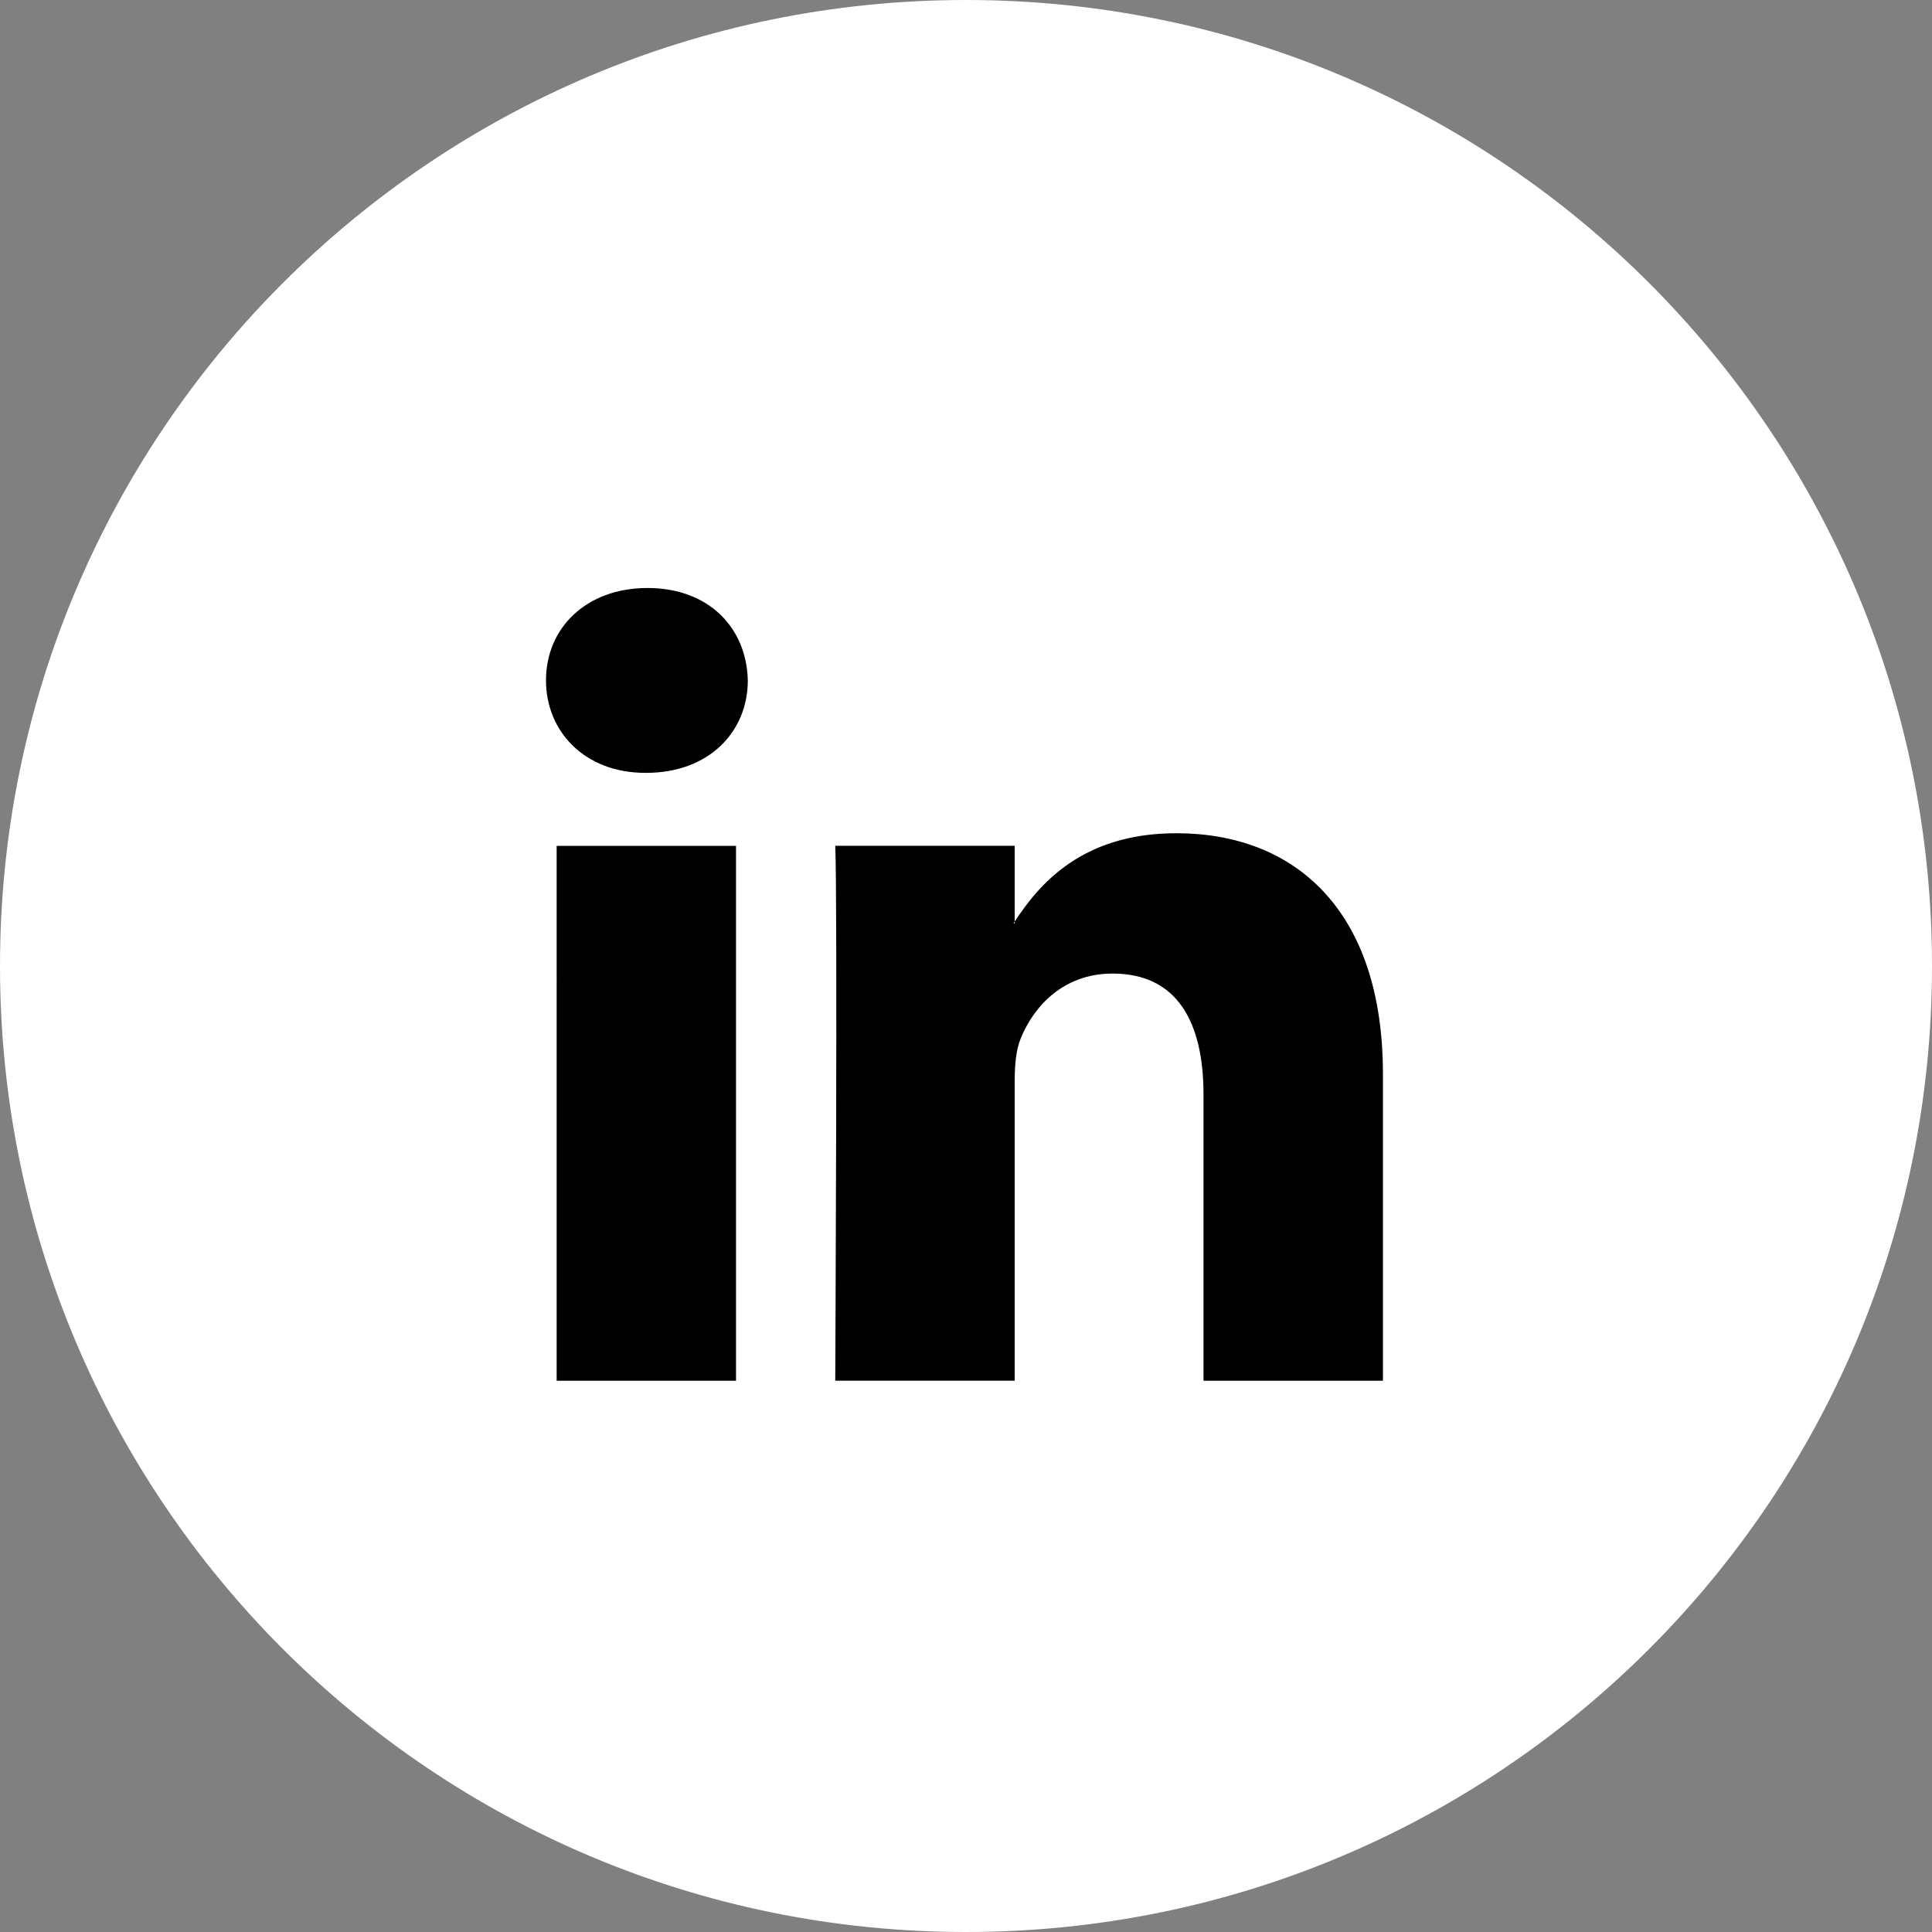 <svg width="46" height="46" fill="none" xmlns="http://www.w3.org/2000/svg"><rect width="100%" height="100%" fill="#808080" stroke="none"/><path d="M23 46c12.703 0 23-10.297 23-23S35.703 0 23 0 0 10.297 0 23s10.297 23 23 23z" fill="#fff"/><path fill-rule="evenodd" clip-rule="evenodd" d="M15.417 14c-1.46 0-2.417.95-2.417 2.2 0 1.223.928 2.201 2.361 2.201h.028c1.49 0 2.416-.978 2.416-2.2C17.777 14.95 16.88 14 15.417 14zm17.51 11.571v7.304h-4.272V26.06c0-1.711-.617-2.88-2.164-2.88-1.18 0-1.881.787-2.19 1.549-.113.272-.142.65-.142 1.032v7.112h-4.272s.057-11.54 0-12.735h4.272v1.805l-.014.02-.014.021h.028v-.041c.568-.866 1.58-2.104 3.85-2.104 2.81 0 4.918 1.82 4.918 5.731zm-15.402 7.304h-4.271V20.139h4.27v12.736z" fill="#000"/></svg>